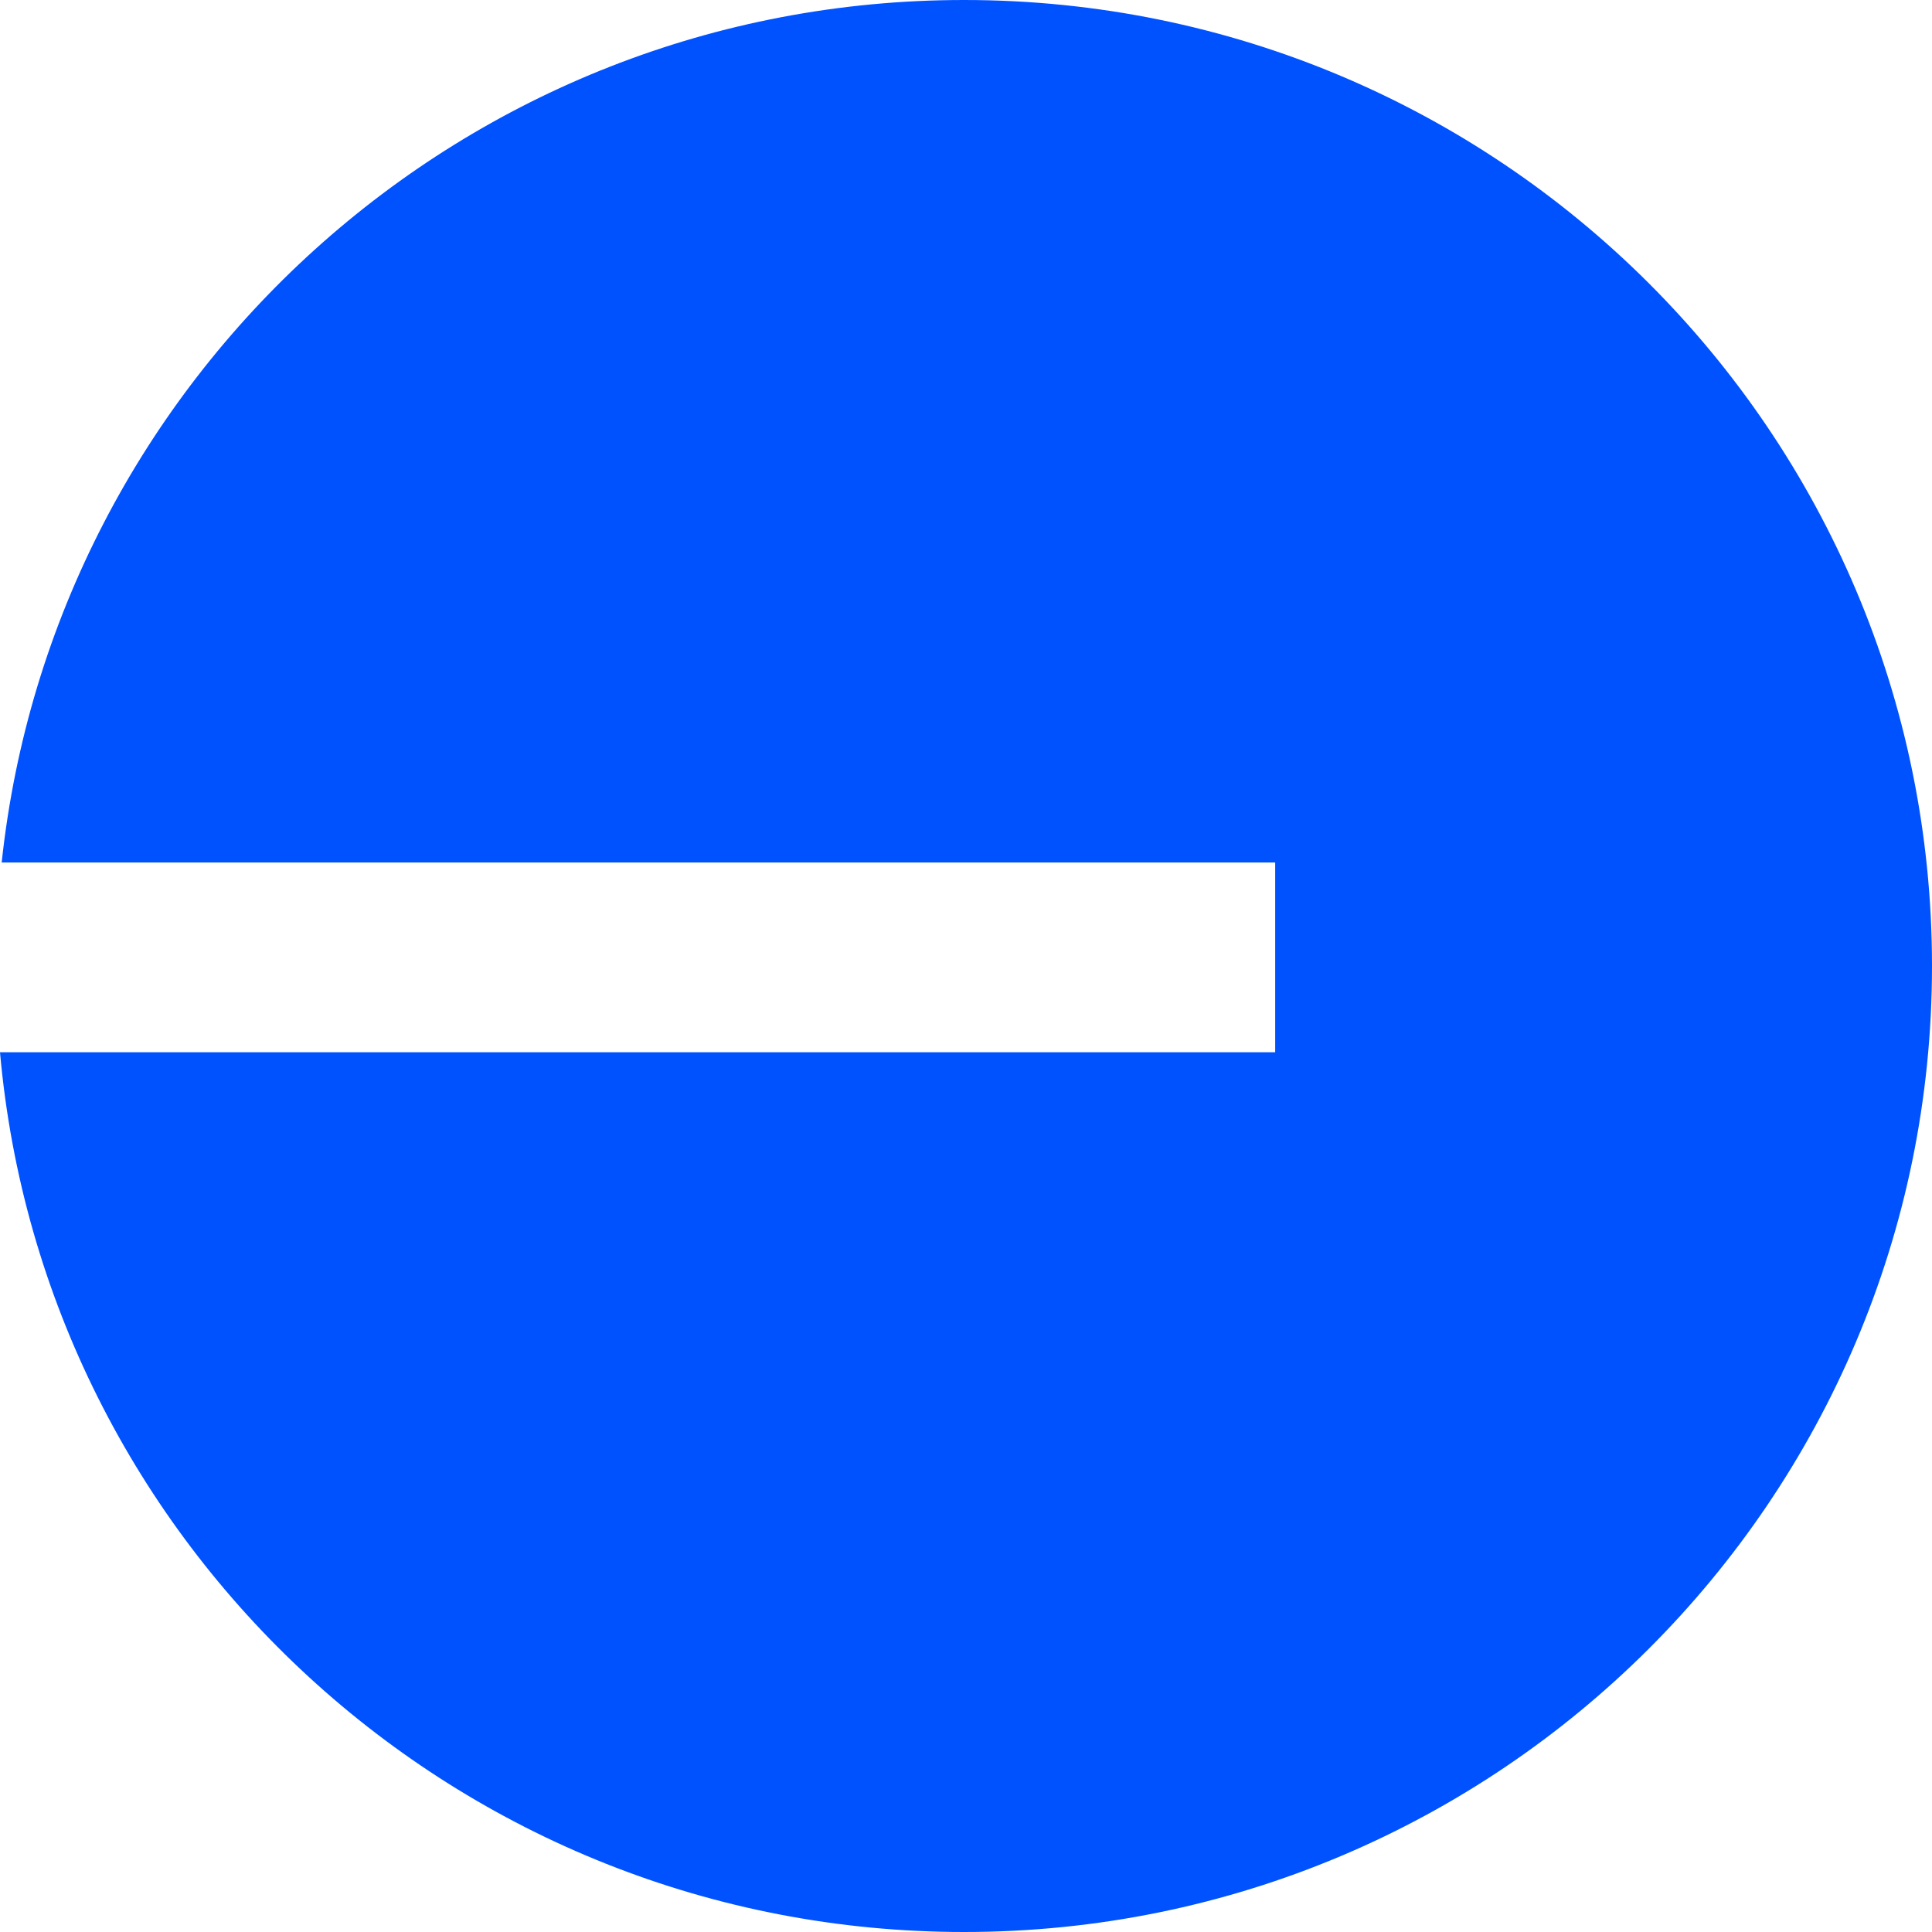 <svg width="30" height="30" viewBox="0 0 30 30" fill="none" xmlns="http://www.w3.org/2000/svg">
<g clip-path="url(#clip0_11060_16750)">
<path fill-rule="evenodd" clip-rule="evenodd" d="M14.97 30C23.271 30 30 23.284 30 15C30 6.716 23.271 0 14.97 0C7.214 0 0.83 5.864 0.026 13.393H19.801V16.339H0C0.679 23.996 7.122 30 14.97 30Z" fill="#0052FF"/>
</g>
<defs>
<clipPath id="clip0_11060_16750">
<rect width="30" height="30" fill="white"/>
</clipPath>
</defs>
</svg>
